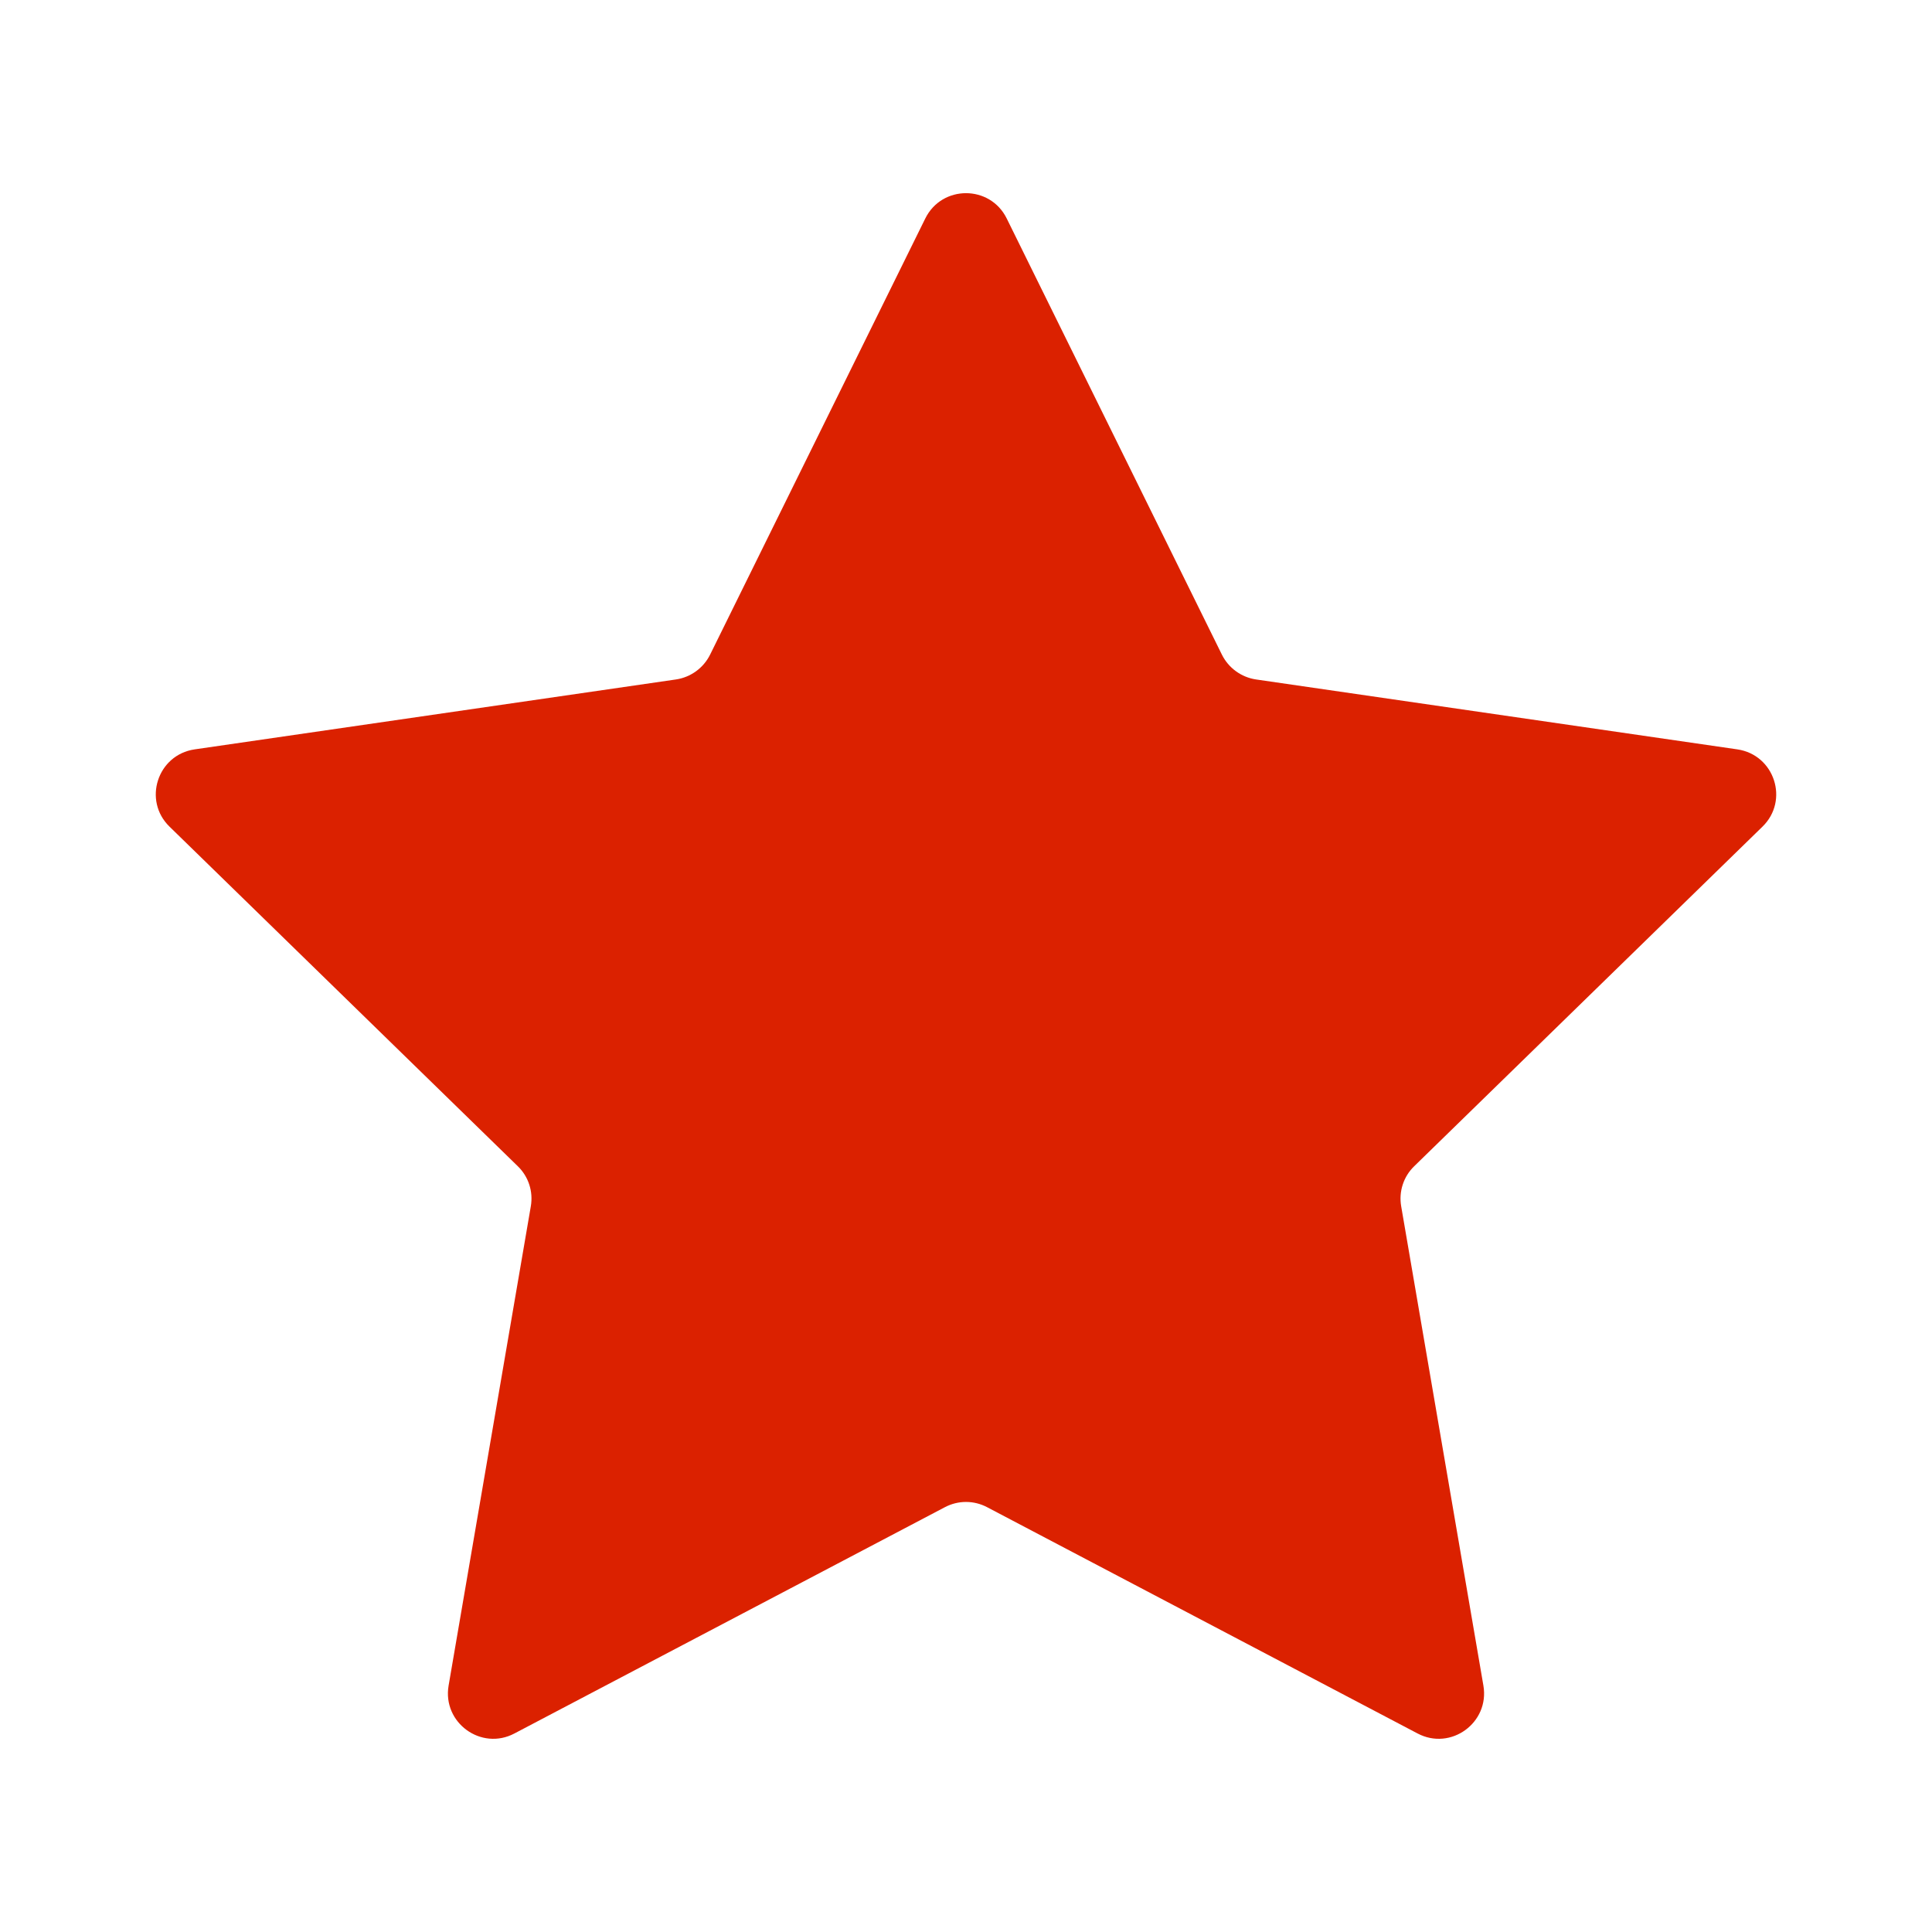 <svg width="16" height="16" viewBox="0 0 16 16" fill="none" xmlns="http://www.w3.org/2000/svg">
<path d="M7.663 1.809C7.801 1.53 8.199 1.53 8.337 1.809L10.119 5.421C10.174 5.532 10.28 5.609 10.402 5.627L14.388 6.206C14.696 6.251 14.819 6.629 14.596 6.846L11.712 9.658C11.623 9.744 11.583 9.868 11.604 9.99L12.285 13.96C12.337 14.267 12.015 14.501 11.74 14.356L8.175 12.482C8.065 12.424 7.935 12.424 7.825 12.482L4.26 14.356C3.985 14.501 3.663 14.267 3.715 13.96L4.396 9.99C4.417 9.868 4.377 9.744 4.288 9.658L1.404 6.846C1.181 6.629 1.304 6.251 1.612 6.206L5.598 5.627C5.72 5.609 5.826 5.532 5.881 5.421L7.663 1.809Z" fill="#DB2100"/>
</svg>
